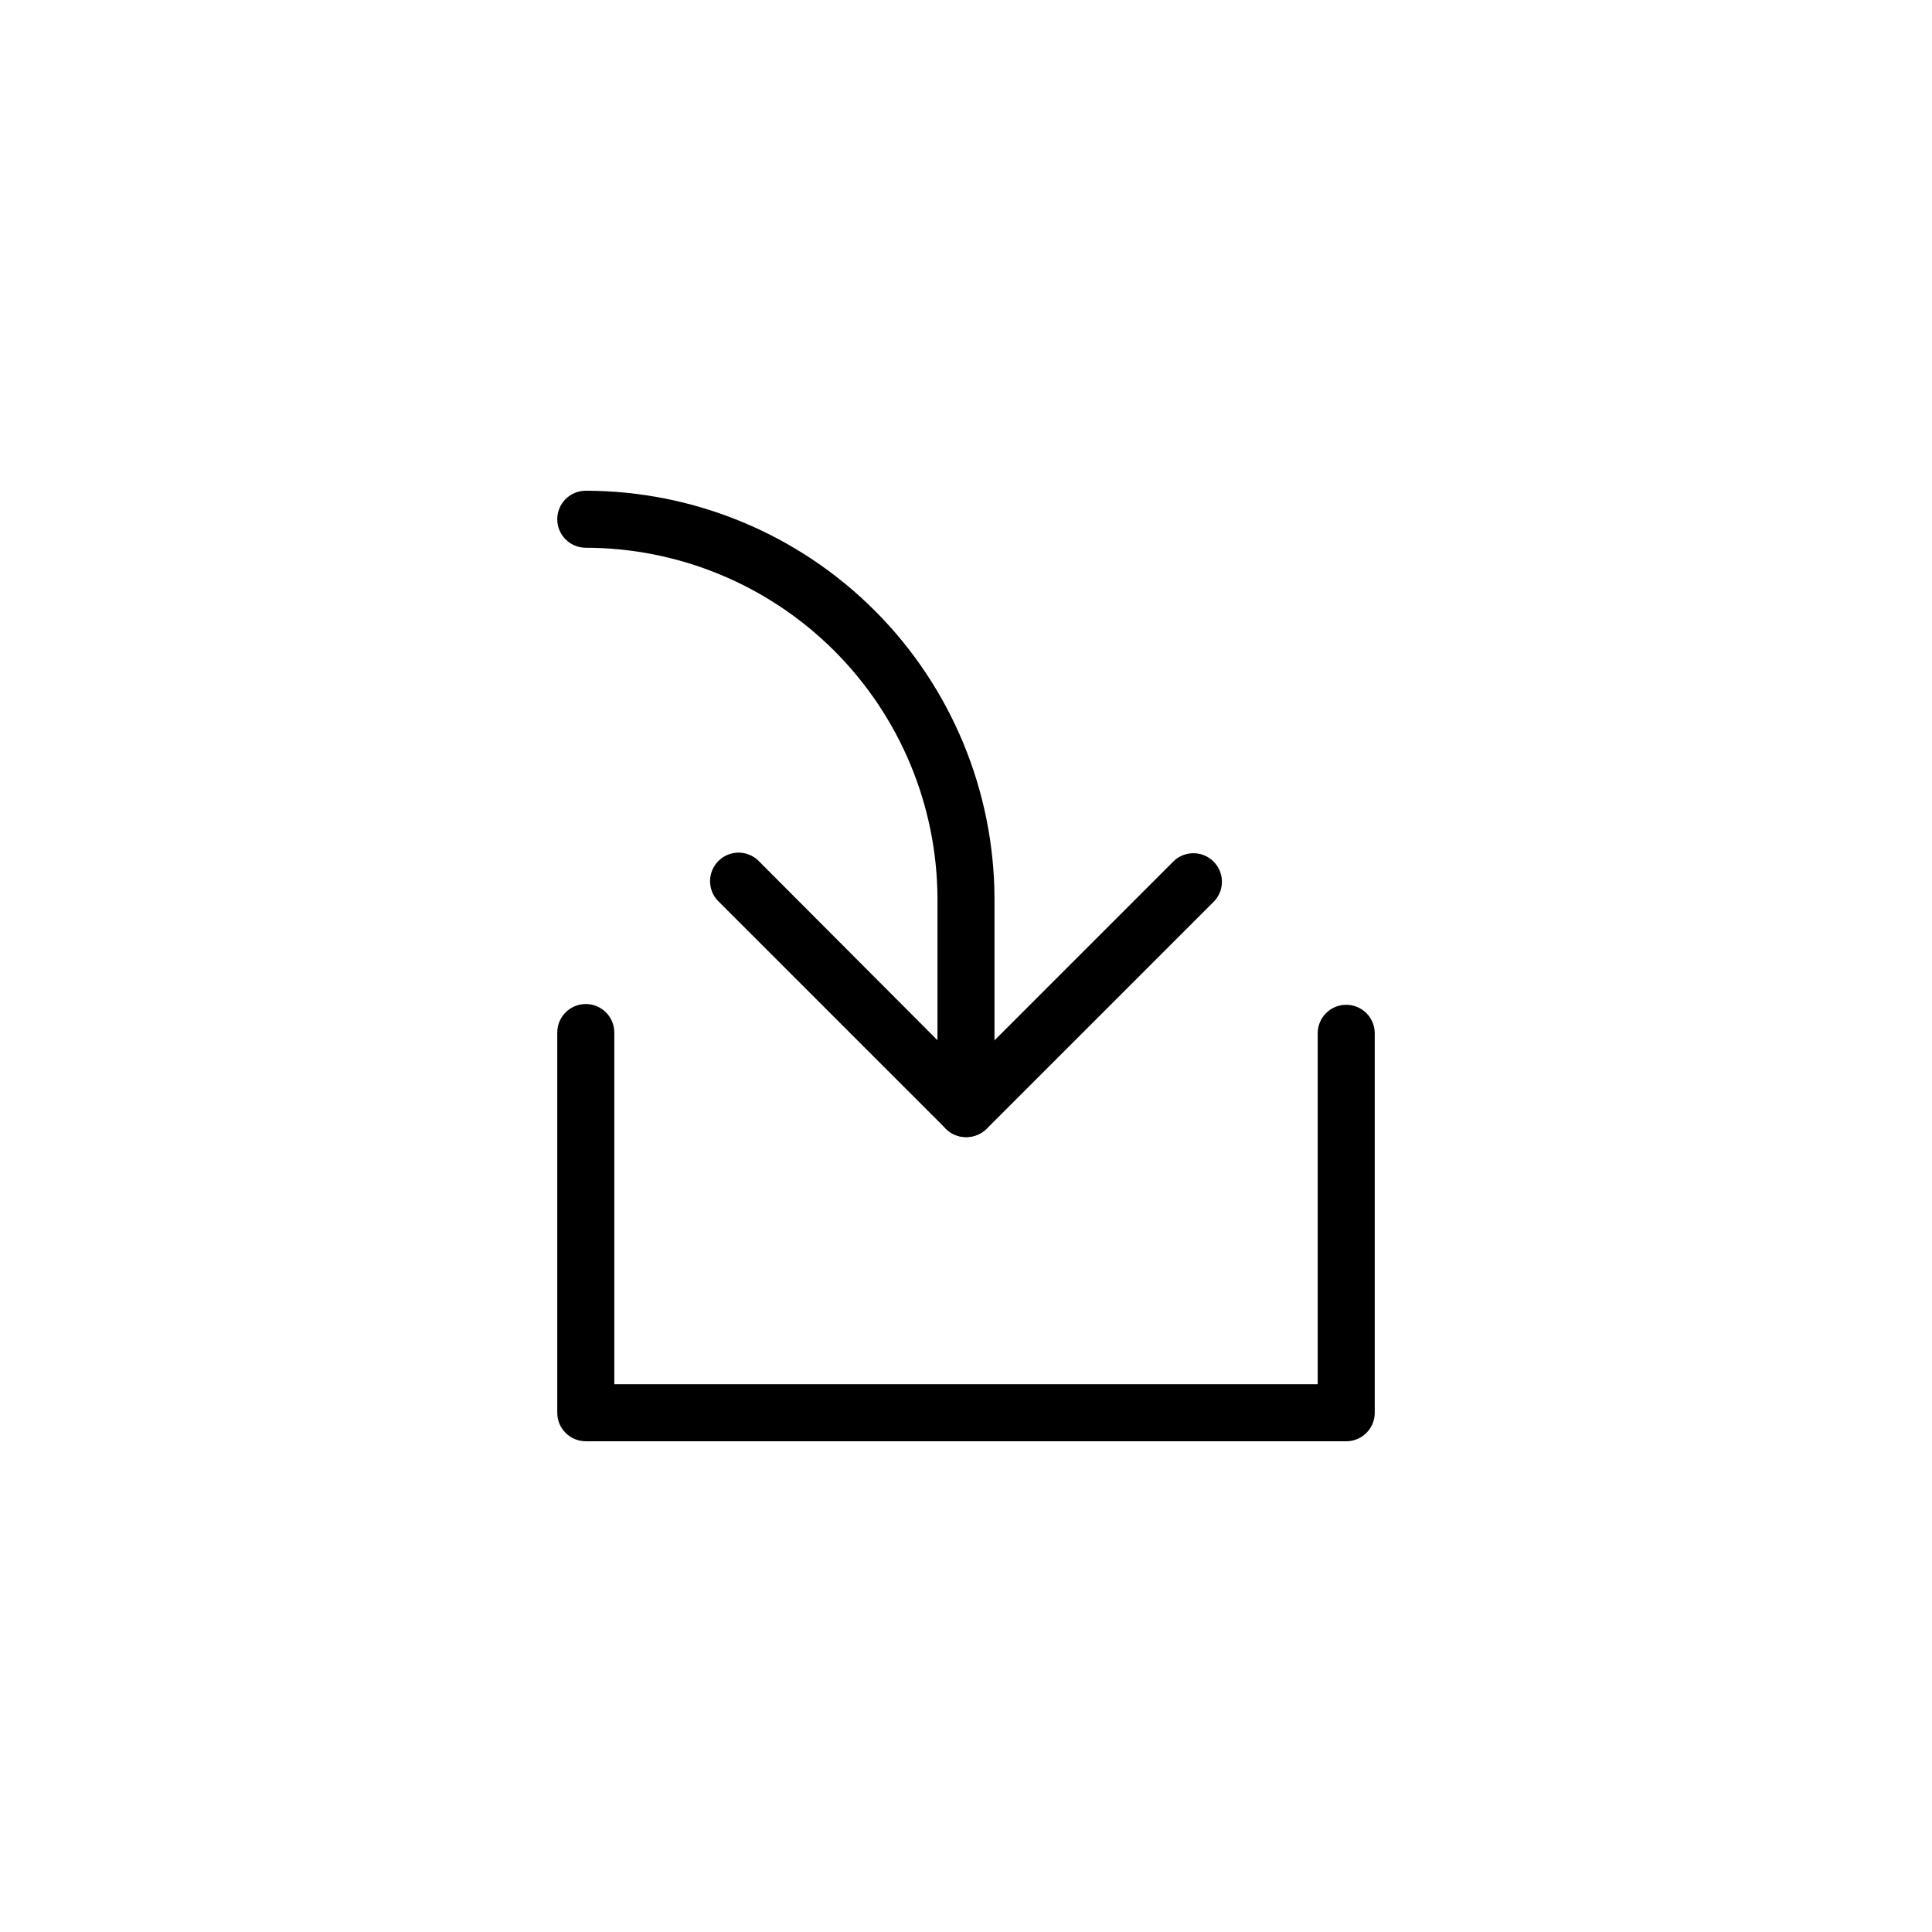 <?xml version="1.0" encoding="UTF-8"?>
<!-- The Best Svg Icon site in the world: iconSvg.co, Visit us! https://iconsvg.co -->
<svg fill="#000000" width="800px" height="800px" version="1.1" viewBox="144 144 512 512" xmlns="http://www.w3.org/2000/svg">
 <g>
  <path d="m500.76 525.95h-201.52c-4.176 0-7.559-3.383-7.559-7.555v-100.76c0-4.176 3.383-7.559 7.559-7.559 4.172 0 7.555 3.383 7.555 7.559v93.203h186.41v-93.004c0-4.172 3.383-7.555 7.559-7.555 4.172 0 7.555 3.383 7.555 7.555v100.76c-0.109 4.098-3.461 7.359-7.555 7.356z"/>
  <path d="m400 445.34c-4.176 0-7.559-3.383-7.559-7.555v-55.621c-0.078-24.676-9.934-48.316-27.398-65.746-17.469-17.43-41.129-27.23-65.805-27.258-4.176 0-7.559-3.383-7.559-7.559 0-4.172 3.383-7.555 7.559-7.555 28.719 0.027 56.254 11.445 76.562 31.754 20.309 20.309 31.727 47.844 31.754 76.562v55.621c-0.109 4.098-3.461 7.359-7.555 7.356z"/>
  <path d="m400 445.34c-2.004 0-3.926-0.797-5.344-2.215l-60.457-60.457c-2.773-2.977-2.691-7.617 0.188-10.496 2.879-2.879 7.516-2.961 10.496-0.184l55.117 55.266 55.117-55.117c2.977-2.773 7.617-2.691 10.492 0.188 2.879 2.875 2.961 7.516 0.188 10.496l-60.457 60.457c-1.441 1.359-3.359 2.102-5.34 2.062z"/>
 </g>
</svg>